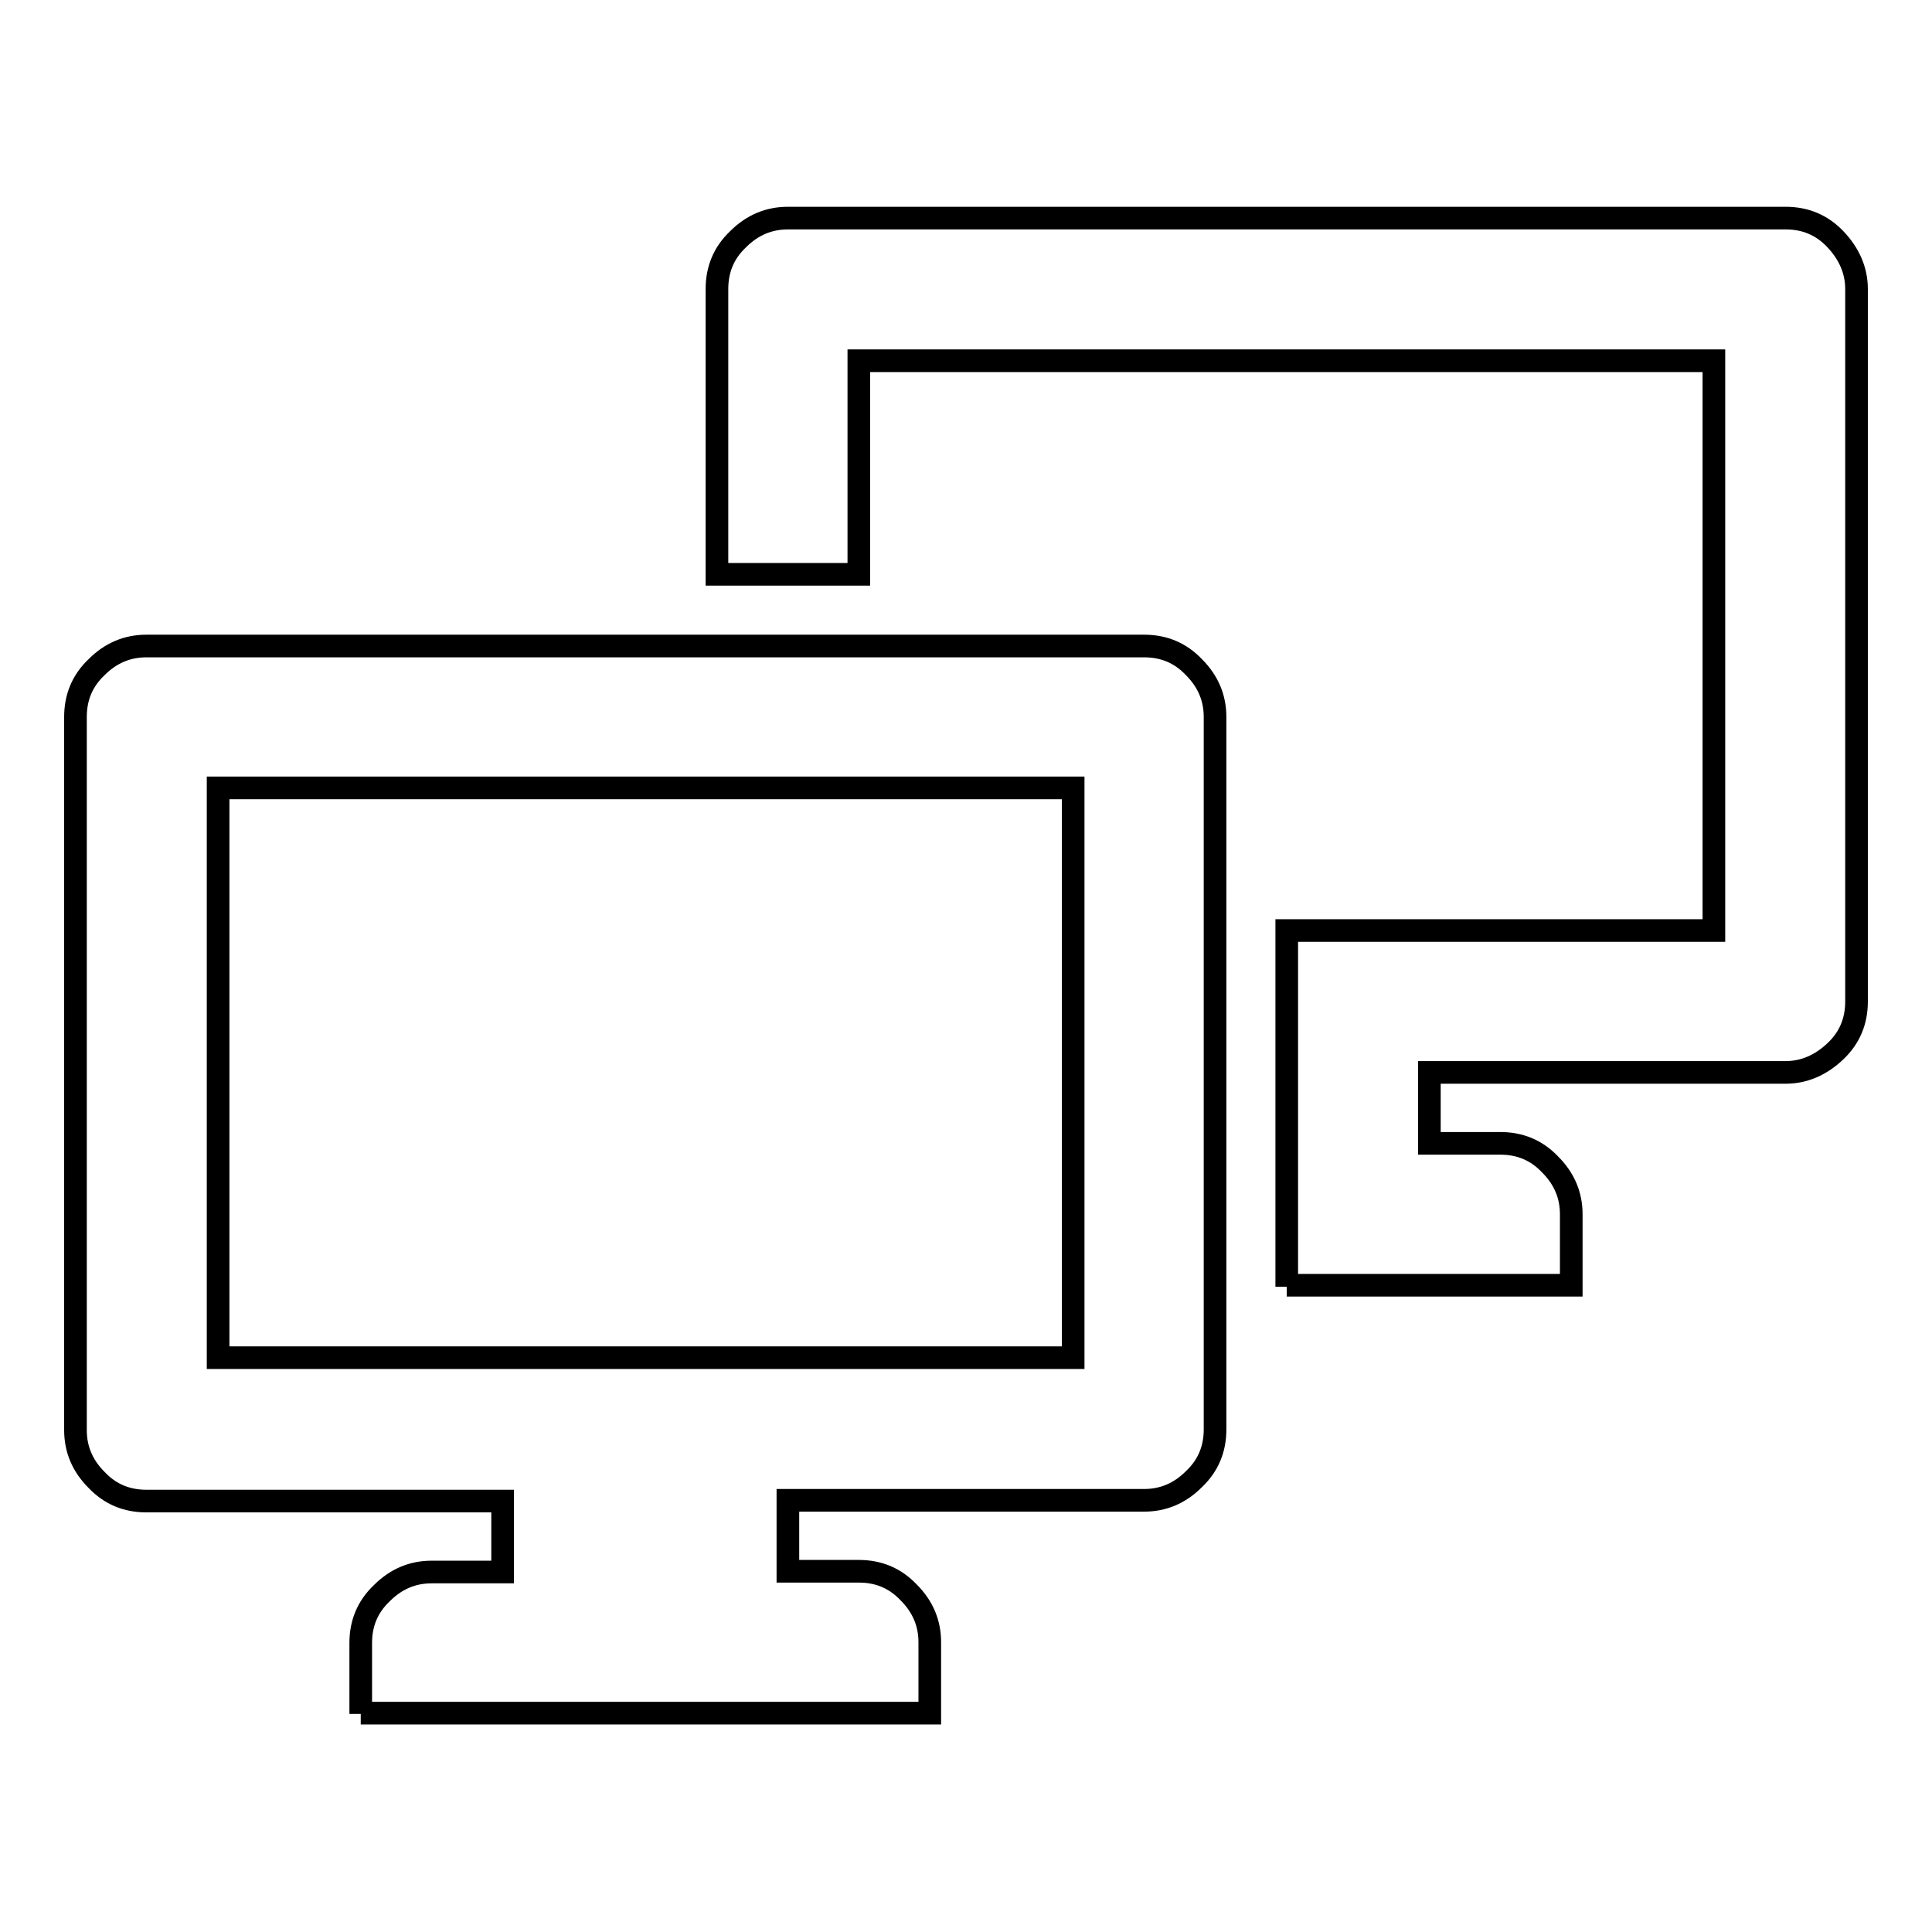 <?xml version="1.0" encoding="utf-8"?>
<!-- Svg Vector Icons : http://www.onlinewebfonts.com/icon -->
<!DOCTYPE svg PUBLIC "-//W3C//DTD SVG 1.1//EN" "http://www.w3.org/Graphics/SVG/1.1/DTD/svg11.dtd">
<svg version="1.1" xmlns="http://www.w3.org/2000/svg" xmlns:xlink="http://www.w3.org/1999/xlink" x="0px" y="0px" viewBox="0 0 256 256" enable-background="new 0 0 256 256" xml:space="preserve">
<g><g><g><path stroke-width="3" fill-opacity="0" stroke="#000000"  d="M170.5,170.5v-47.2h56.6V47.8H113.8v28.3H95V38.3c0-2.6,0.9-4.8,2.8-6.6c1.9-1.9,4.1-2.8,6.6-2.8h132.2c2.6,0,4.8,0.9,6.6,2.8s2.8,4.1,2.8,6.6v94.4c0,2.6-0.9,4.8-2.8,6.6s-4.1,2.8-6.6,2.8h-47.2v9.4h9.4c2.6,0,4.8,0.9,6.6,2.8c1.9,1.9,2.8,4.1,2.8,6.6v9.4H170.5L170.5,170.5z M47.8,227.1v-9.4c0-2.6,0.9-4.8,2.8-6.6c1.9-1.9,4.1-2.8,6.6-2.8h9.4v-9.4H19.4c-2.6,0-4.8-0.9-6.6-2.8c-1.9-1.9-2.8-4.1-2.8-6.6V95c0-2.6,0.9-4.8,2.8-6.6c1.9-1.9,4.1-2.8,6.6-2.8h132.2c2.6,0,4.8,0.9,6.6,2.8c1.9,1.9,2.8,4.1,2.8,6.6v94.4c0,2.6-0.9,4.8-2.8,6.6c-1.9,1.9-4.1,2.8-6.6,2.8h-47.2v9.4h9.4c2.6,0,4.8,0.9,6.6,2.8c1.9,1.9,2.8,4.1,2.8,6.6v9.4H47.8L47.8,227.1z M28.9,179.9h113.3v-75.5H28.9V179.9z"/></g></g></g>
</svg>